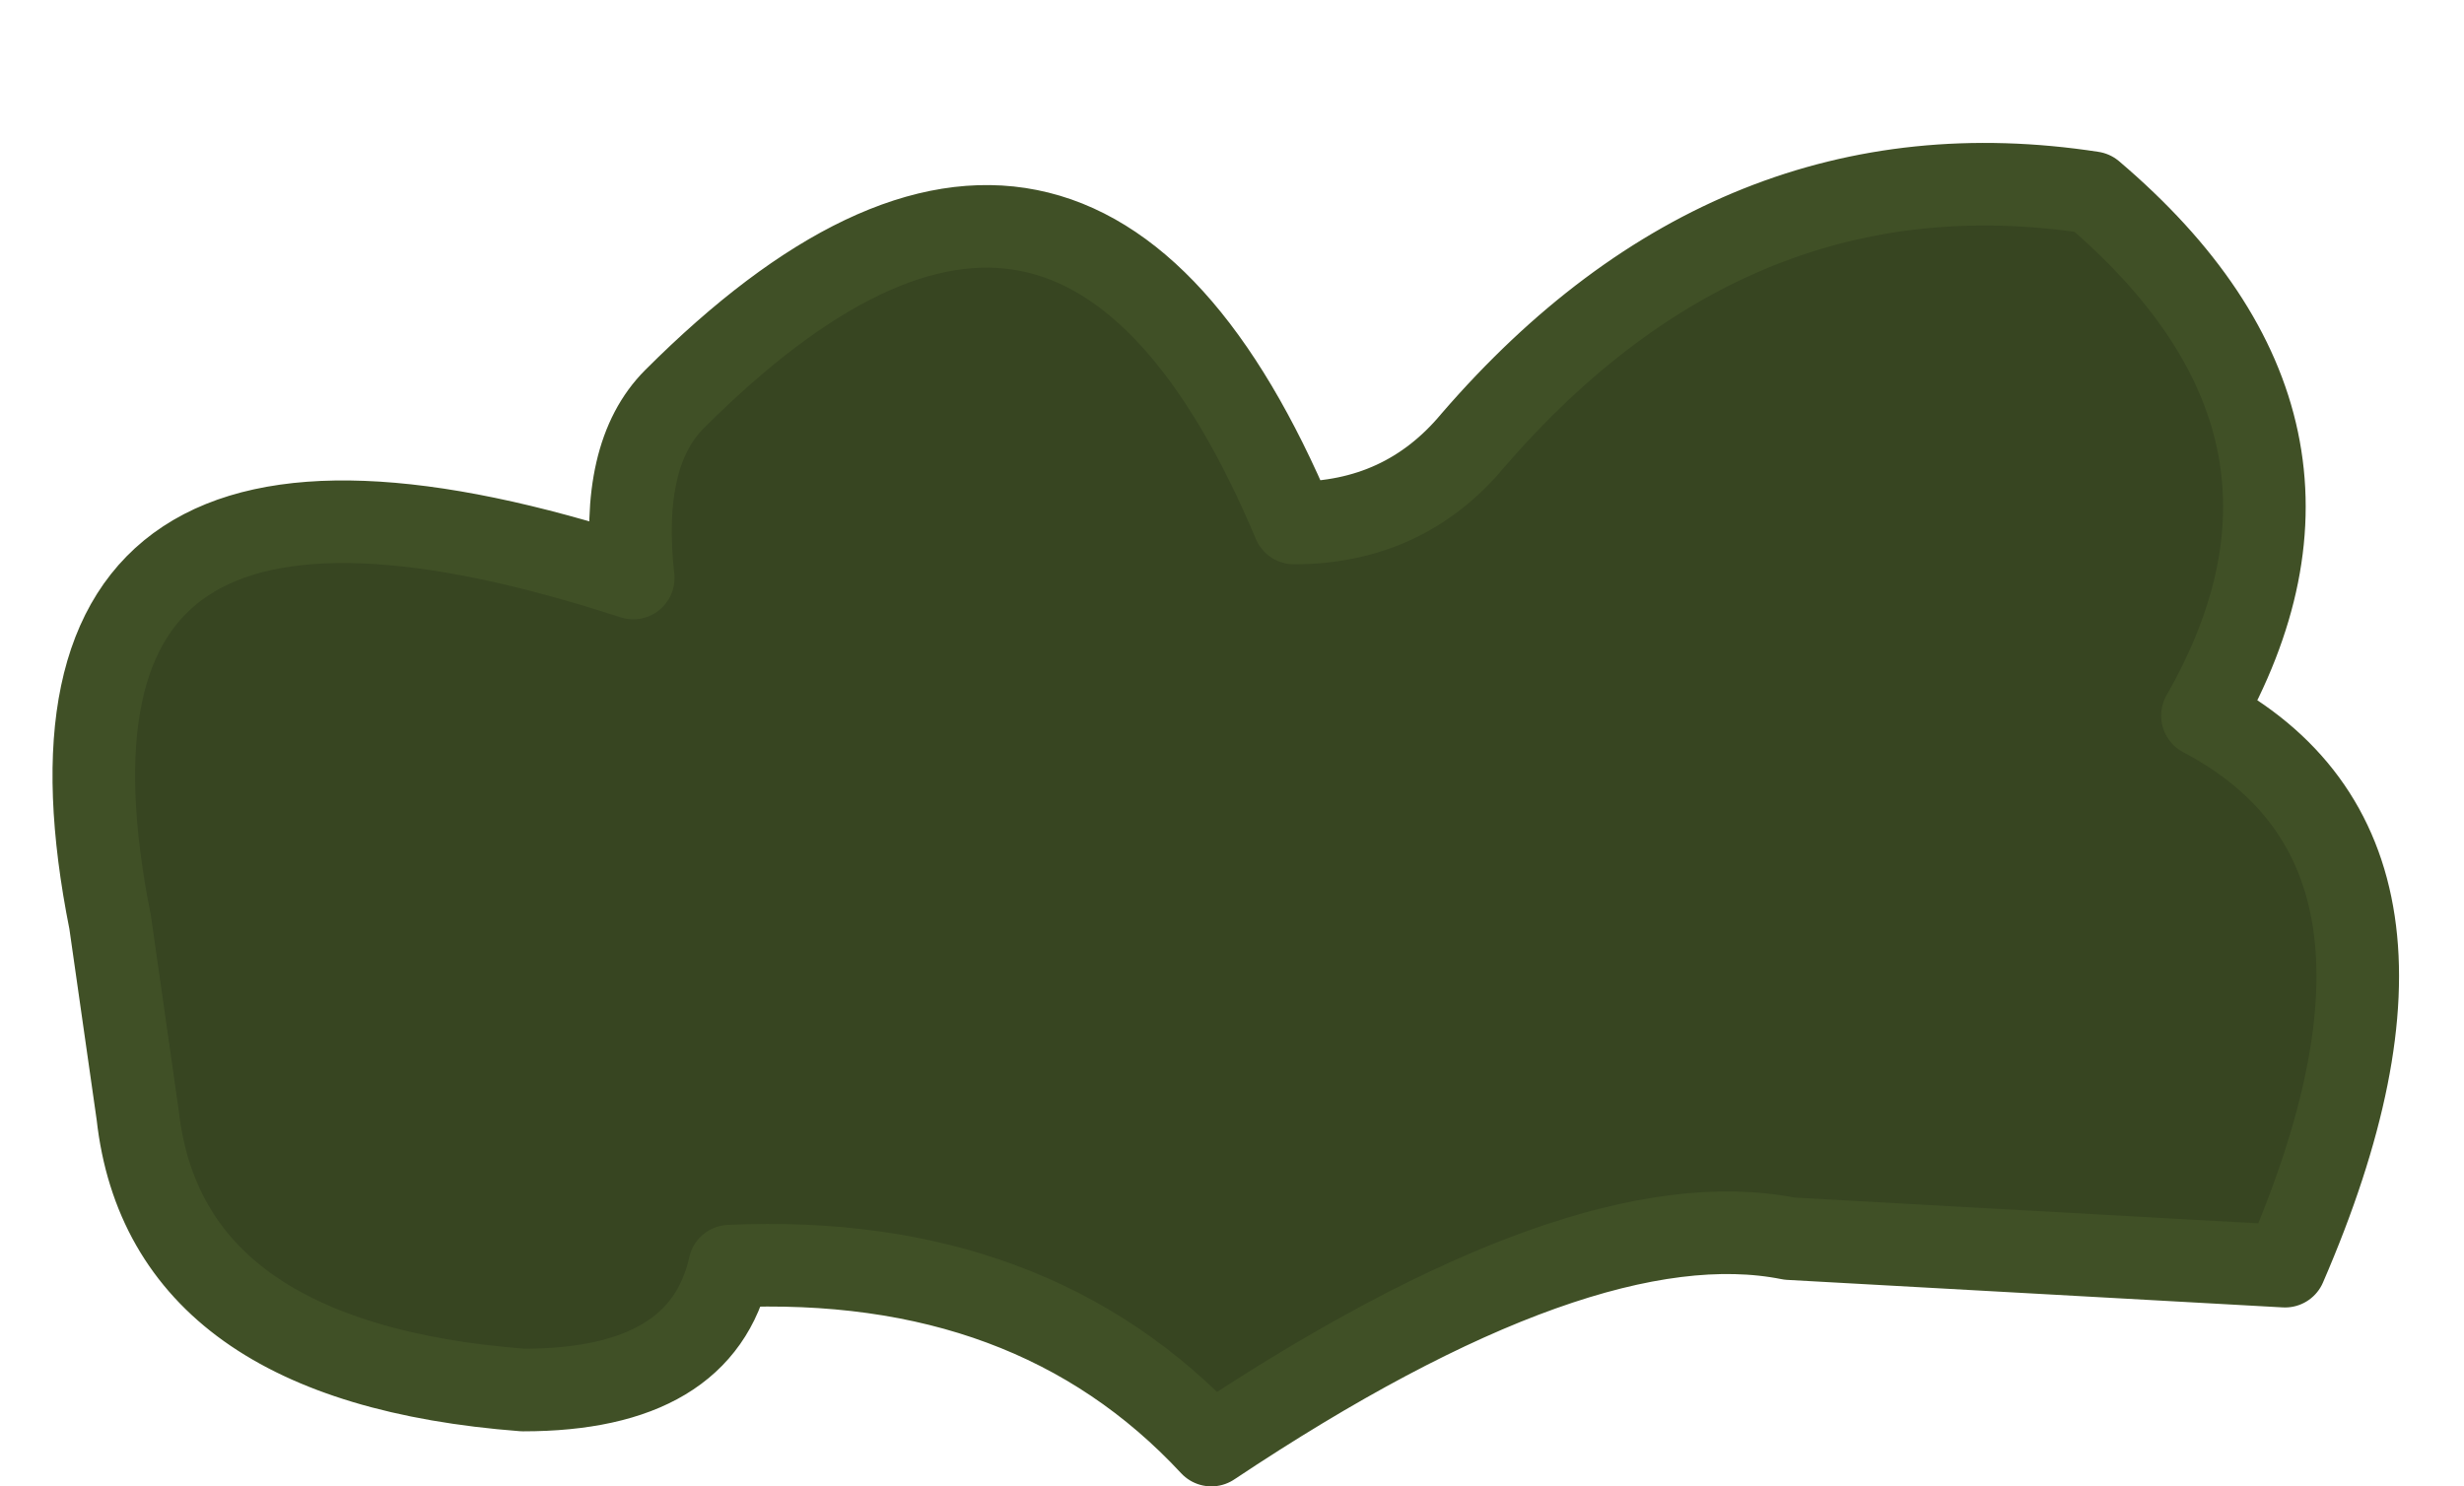 <?xml version="1.0" encoding="UTF-8" standalone="no"?>
<svg xmlns:xlink="http://www.w3.org/1999/xlink" height="5.4px" width="8.95px" xmlns="http://www.w3.org/2000/svg">
  <g transform="matrix(1.0, 0.0, 0.0, 1.0, 4.45, 3.15)">
    <path d="M0.9 -1.55 Q1.85 -2.65 3.15 -2.45 4.15 -1.6 3.55 -0.55 4.5 -0.05 3.85 1.45 L2.05 1.35 Q1.3 1.2 -0.05 2.1 -0.7 1.4 -1.8 1.45 -1.9 1.9 -2.55 1.9 -3.85 1.8 -3.95 0.9 L-4.05 0.2 Q-4.45 -1.8 -2.15 -1.05 -2.2 -1.5 -2.0 -1.7 -0.55 -3.15 0.25 -1.25 0.65 -1.25 0.9 -1.55" fill="#374521" fill-rule="evenodd" stroke="none"/>
    <path d="M0.9 -1.55 Q0.65 -1.25 0.25 -1.25 -0.55 -3.15 -2.0 -1.7 -2.2 -1.5 -2.15 -1.05 -4.45 -1.8 -4.05 0.2 L-3.95 0.9 Q-3.85 1.8 -2.55 1.9 -1.9 1.9 -1.8 1.45 -0.7 1.4 -0.05 2.1 1.3 1.2 2.05 1.35 L3.85 1.45 Q4.5 -0.05 3.55 -0.55 4.15 -1.6 3.15 -2.45 1.85 -2.65 0.9 -1.55 Z" fill="none" stroke="#405026" stroke-linecap="round" stroke-linejoin="round" stroke-width="0.3"/>
  </g>
</svg>

